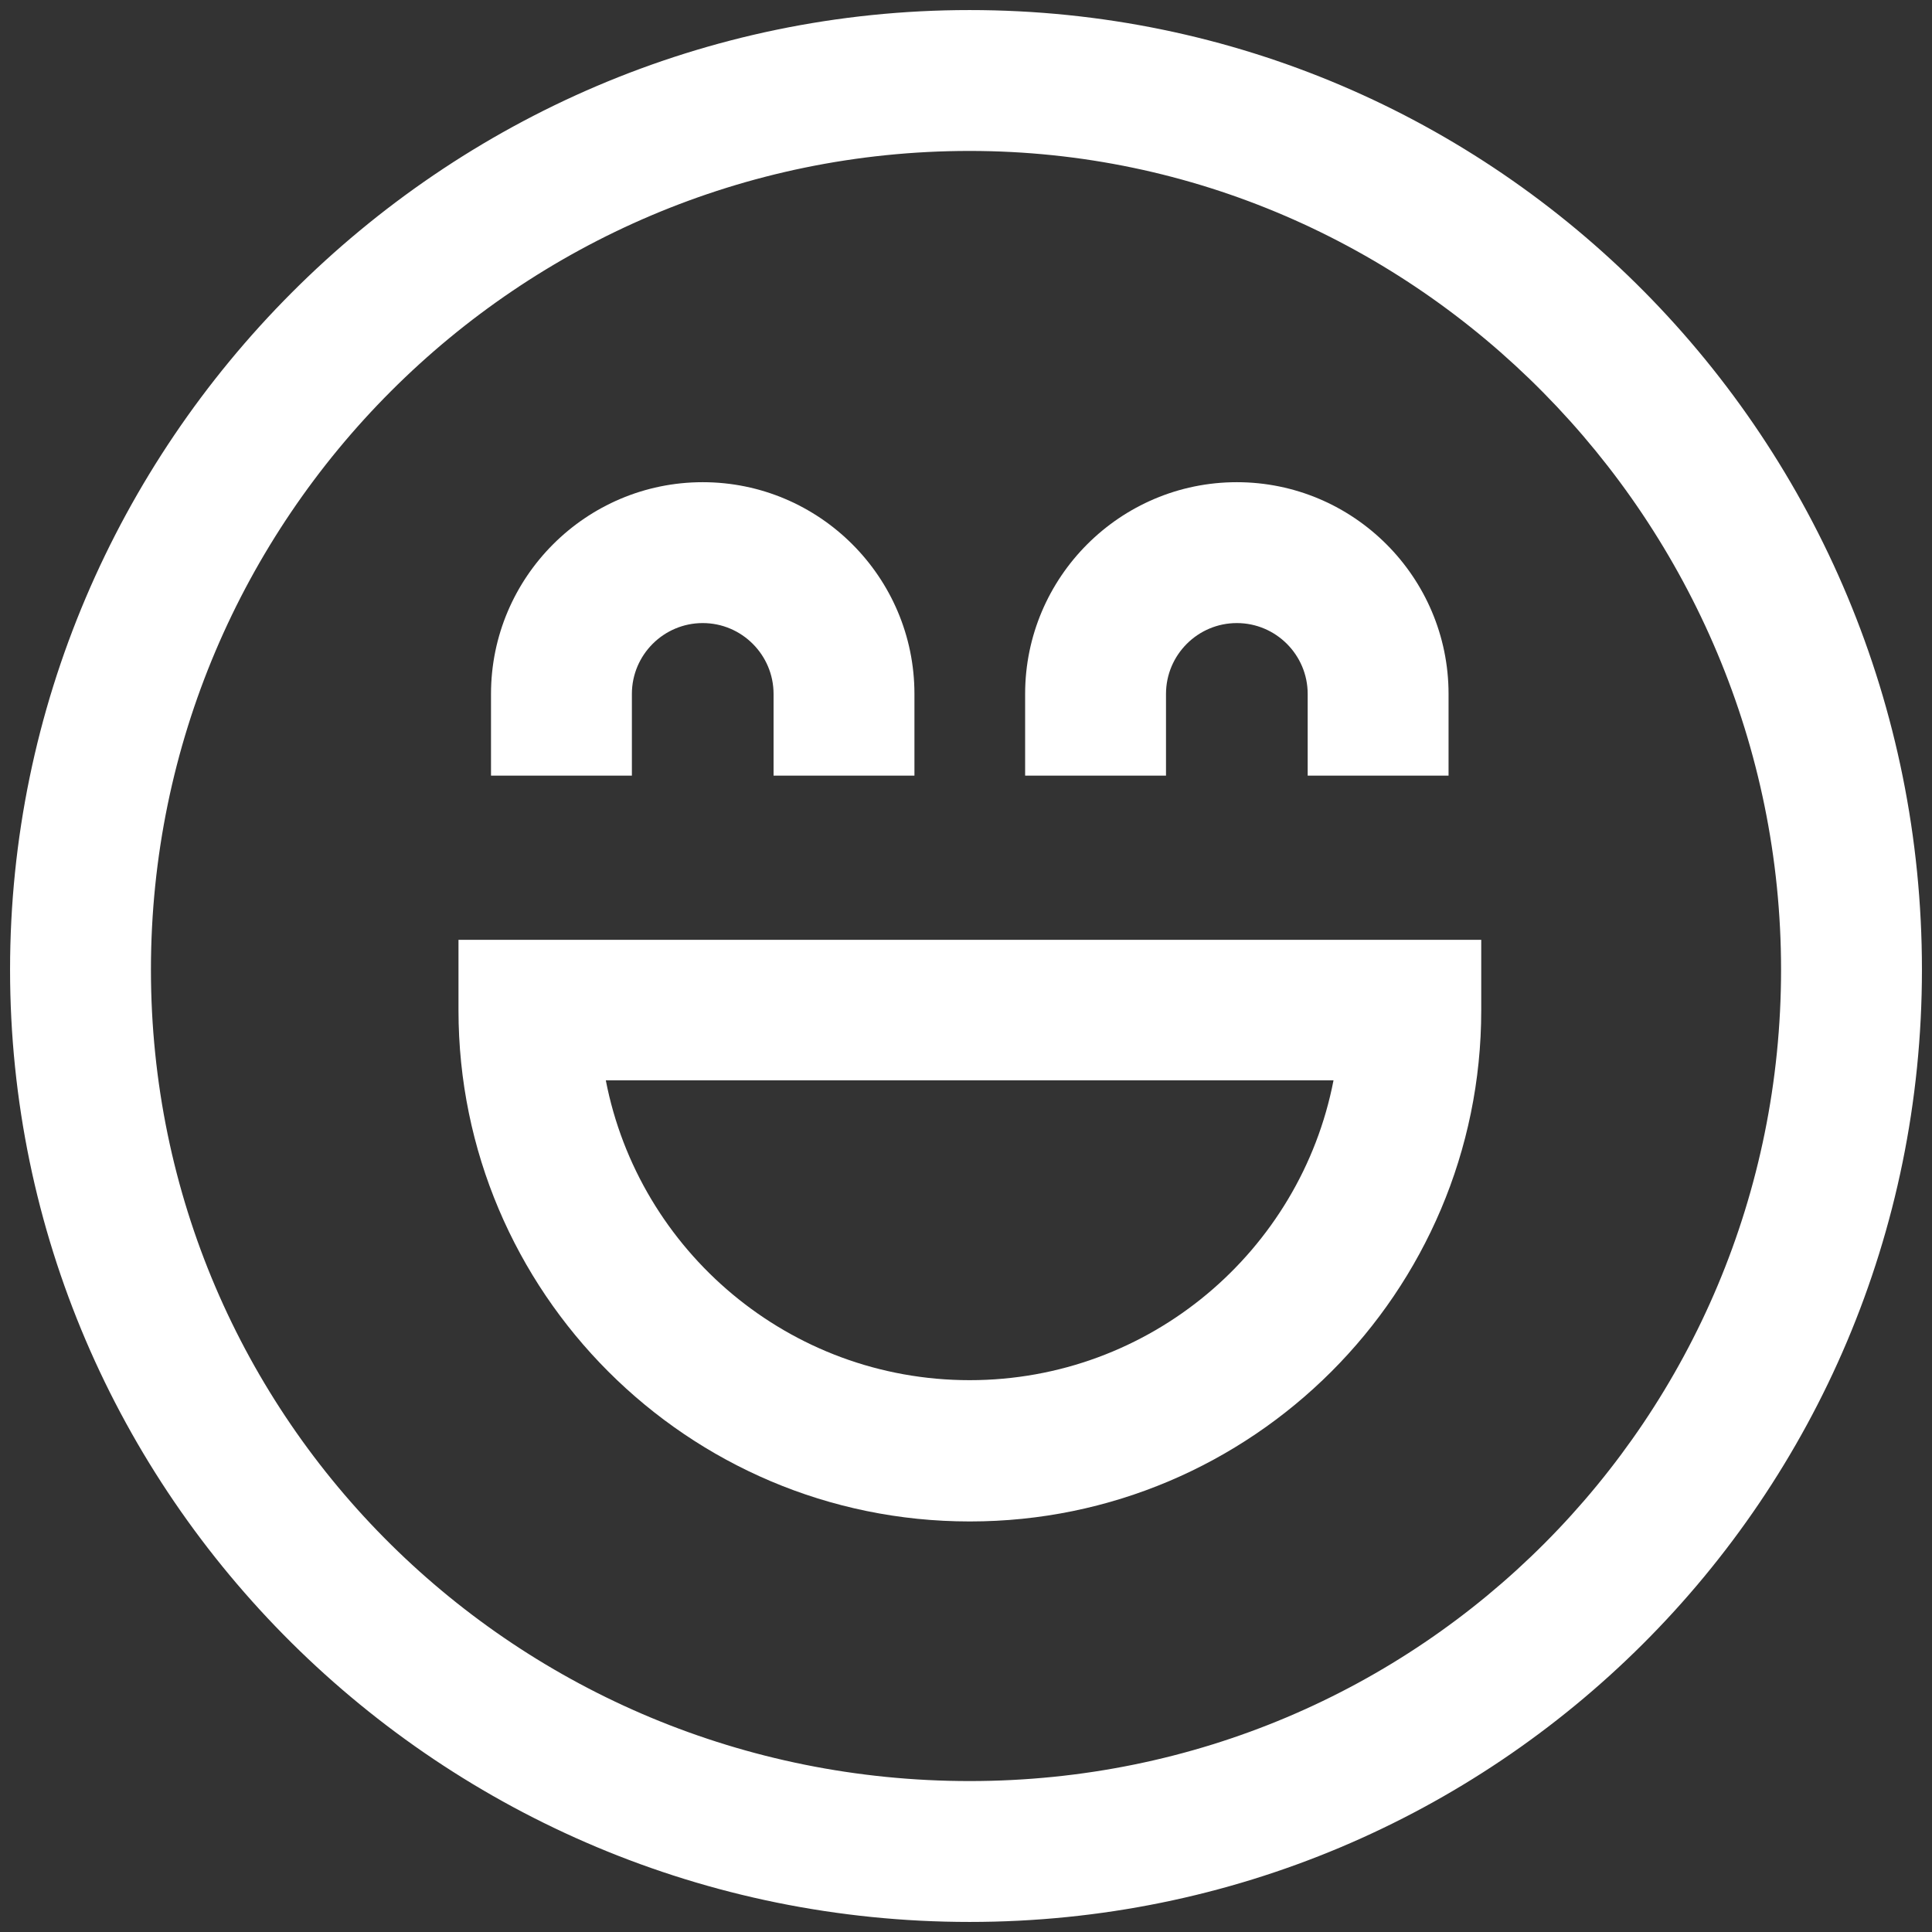 <svg width="48" height="48" viewBox="0 0 48 48" fill="none" xmlns="http://www.w3.org/2000/svg">
<rect x="0" y="0" width="48" height="48" fill="#333333" stroke="none"/>
<g clip-path="url(#clip0_6175_43536)">
<path d="M24.09 47.75C10.95 47.75 0.25 37.14 0.25 24.09C0.25 11.04 10.95 0.25 24.09 0.25C37.23 0.25 47.75 10.95 47.75 24.09C47.75 37.23 37.14 47.75 24.09 47.75ZM24.09 3.75C12.88 3.75 3.75 12.88 3.75 24.09C3.75 35.3 12.87 44.25 24.09 44.25C35.31 44.25 44.25 35.21 44.25 24.09C44.25 12.97 35.21 3.75 24.09 3.75Z" fill="white"/>
<path d="M24.091 37.8C17.081 37.8 11.391 32.1 11.391 25.1V23.35H36.801V25.1C36.801 32.11 31.101 37.8 24.101 37.8H24.091ZM15.051 26.84C15.871 31.08 19.611 34.29 24.091 34.29C28.571 34.29 32.311 31.08 33.131 26.84H15.051Z" fill="white"/>
<path d="M35.989 19.27H32.489V17.241C32.489 16.27 31.699 15.48 30.729 15.48C29.759 15.48 28.969 16.27 28.969 17.241V19.27H25.469V17.241C25.469 14.341 27.829 11.98 30.729 11.98C33.629 11.98 35.989 14.341 35.989 17.241V19.27Z" fill="white"/>
<path d="M22.719 19.27H19.219V17.241C19.219 16.27 18.429 15.48 17.459 15.48C16.489 15.48 15.699 16.27 15.699 17.241V19.27H12.199V17.241C12.199 14.341 14.559 11.98 17.459 11.98C20.359 11.98 22.719 14.341 22.719 17.241V19.27Z" fill="white"/>
</g>
<defs>
<clipPath id="clip0_6175_43536">
<rect width="48" height="48" fill="white"/>
</clipPath>
</defs>
</svg>
